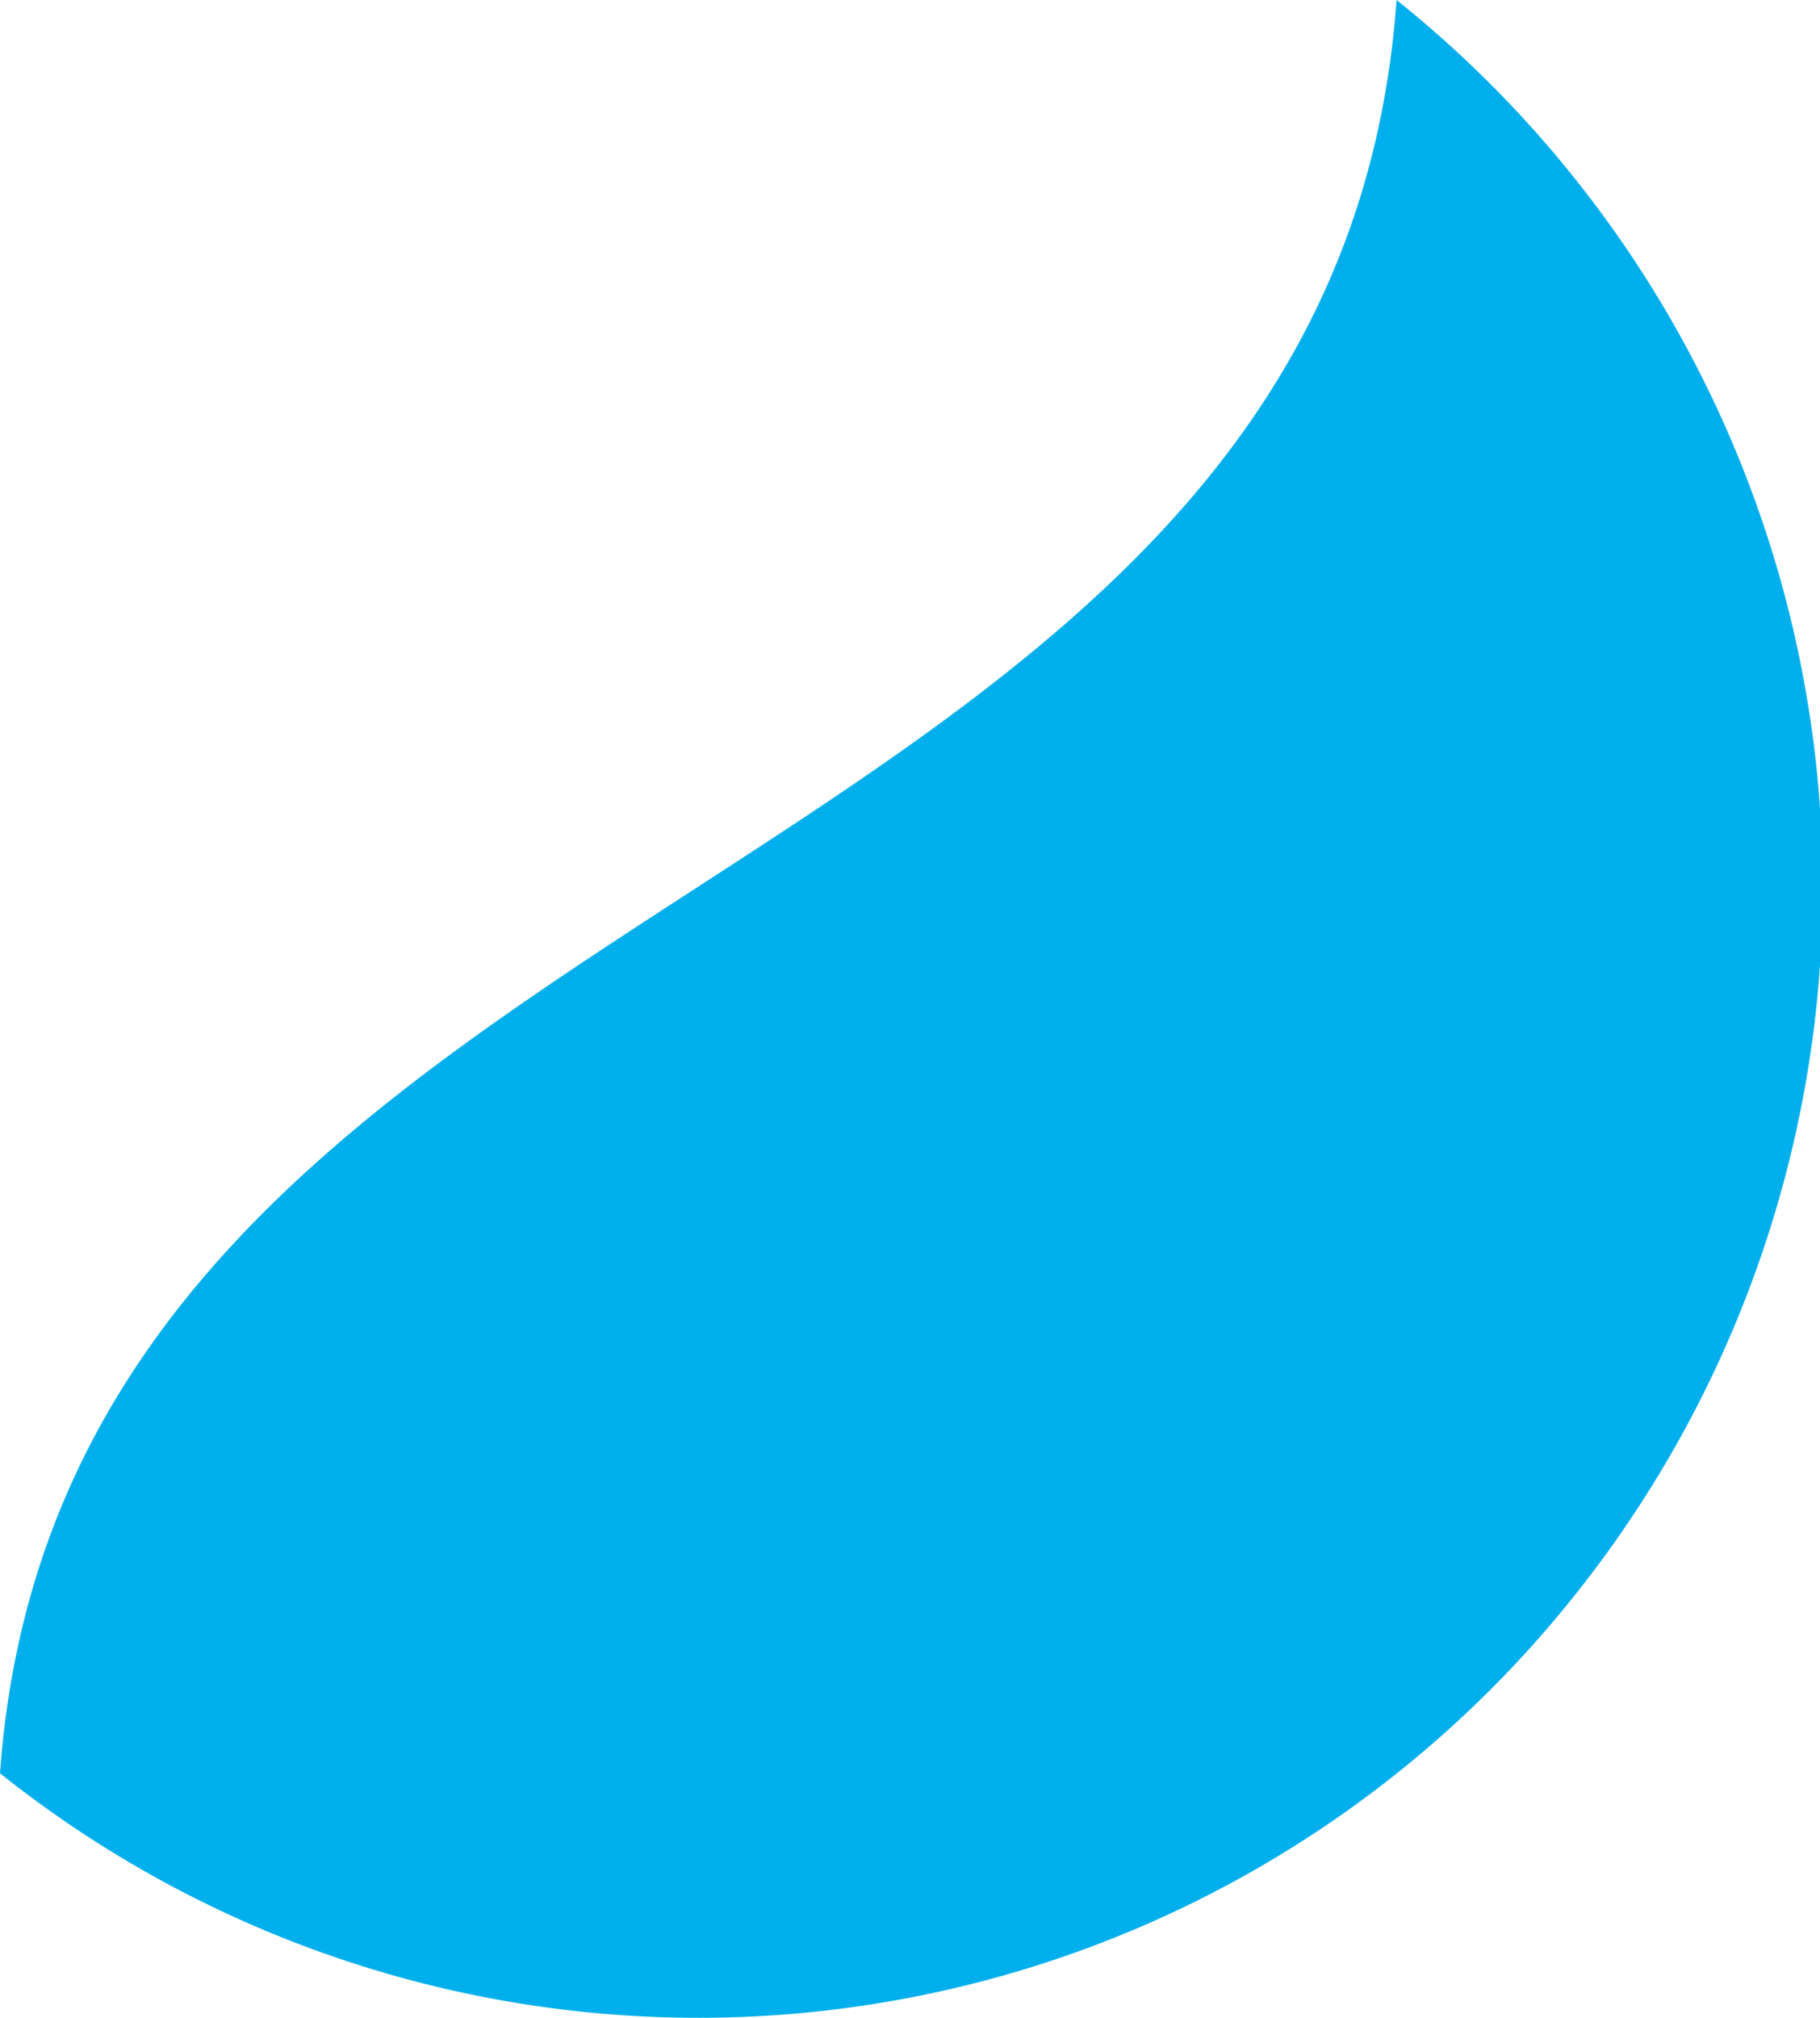 <svg xmlns="http://www.w3.org/2000/svg" xmlns:xlink="http://www.w3.org/1999/xlink" width="120" height="133" viewBox="0 0 120 133">
  <defs>
    <clipPath id="clip-path">
      <rect id="長方形_14" data-name="長方形 14" width="120" height="133" transform="translate(0 0)" fill="none"/>
    </clipPath>
  </defs>
  <g id="グループ_8" data-name="グループ 8" transform="translate(0 0)">
    <g id="グループ_7" data-name="グループ 7" transform="translate(0 0)" clip-path="url(#clip-path)">
      <path id="パス_135" data-name="パス 135" d="M104.148,104.741A74.843,74.843,0,0,0,92.081,0C87.76,59.972,4.323,56.9,0,116.876a73.854,73.854,0,0,0,104.148-12.136" transform="translate(0 0.001)" fill="#00afec"/>
    </g>
  </g>
</svg>
